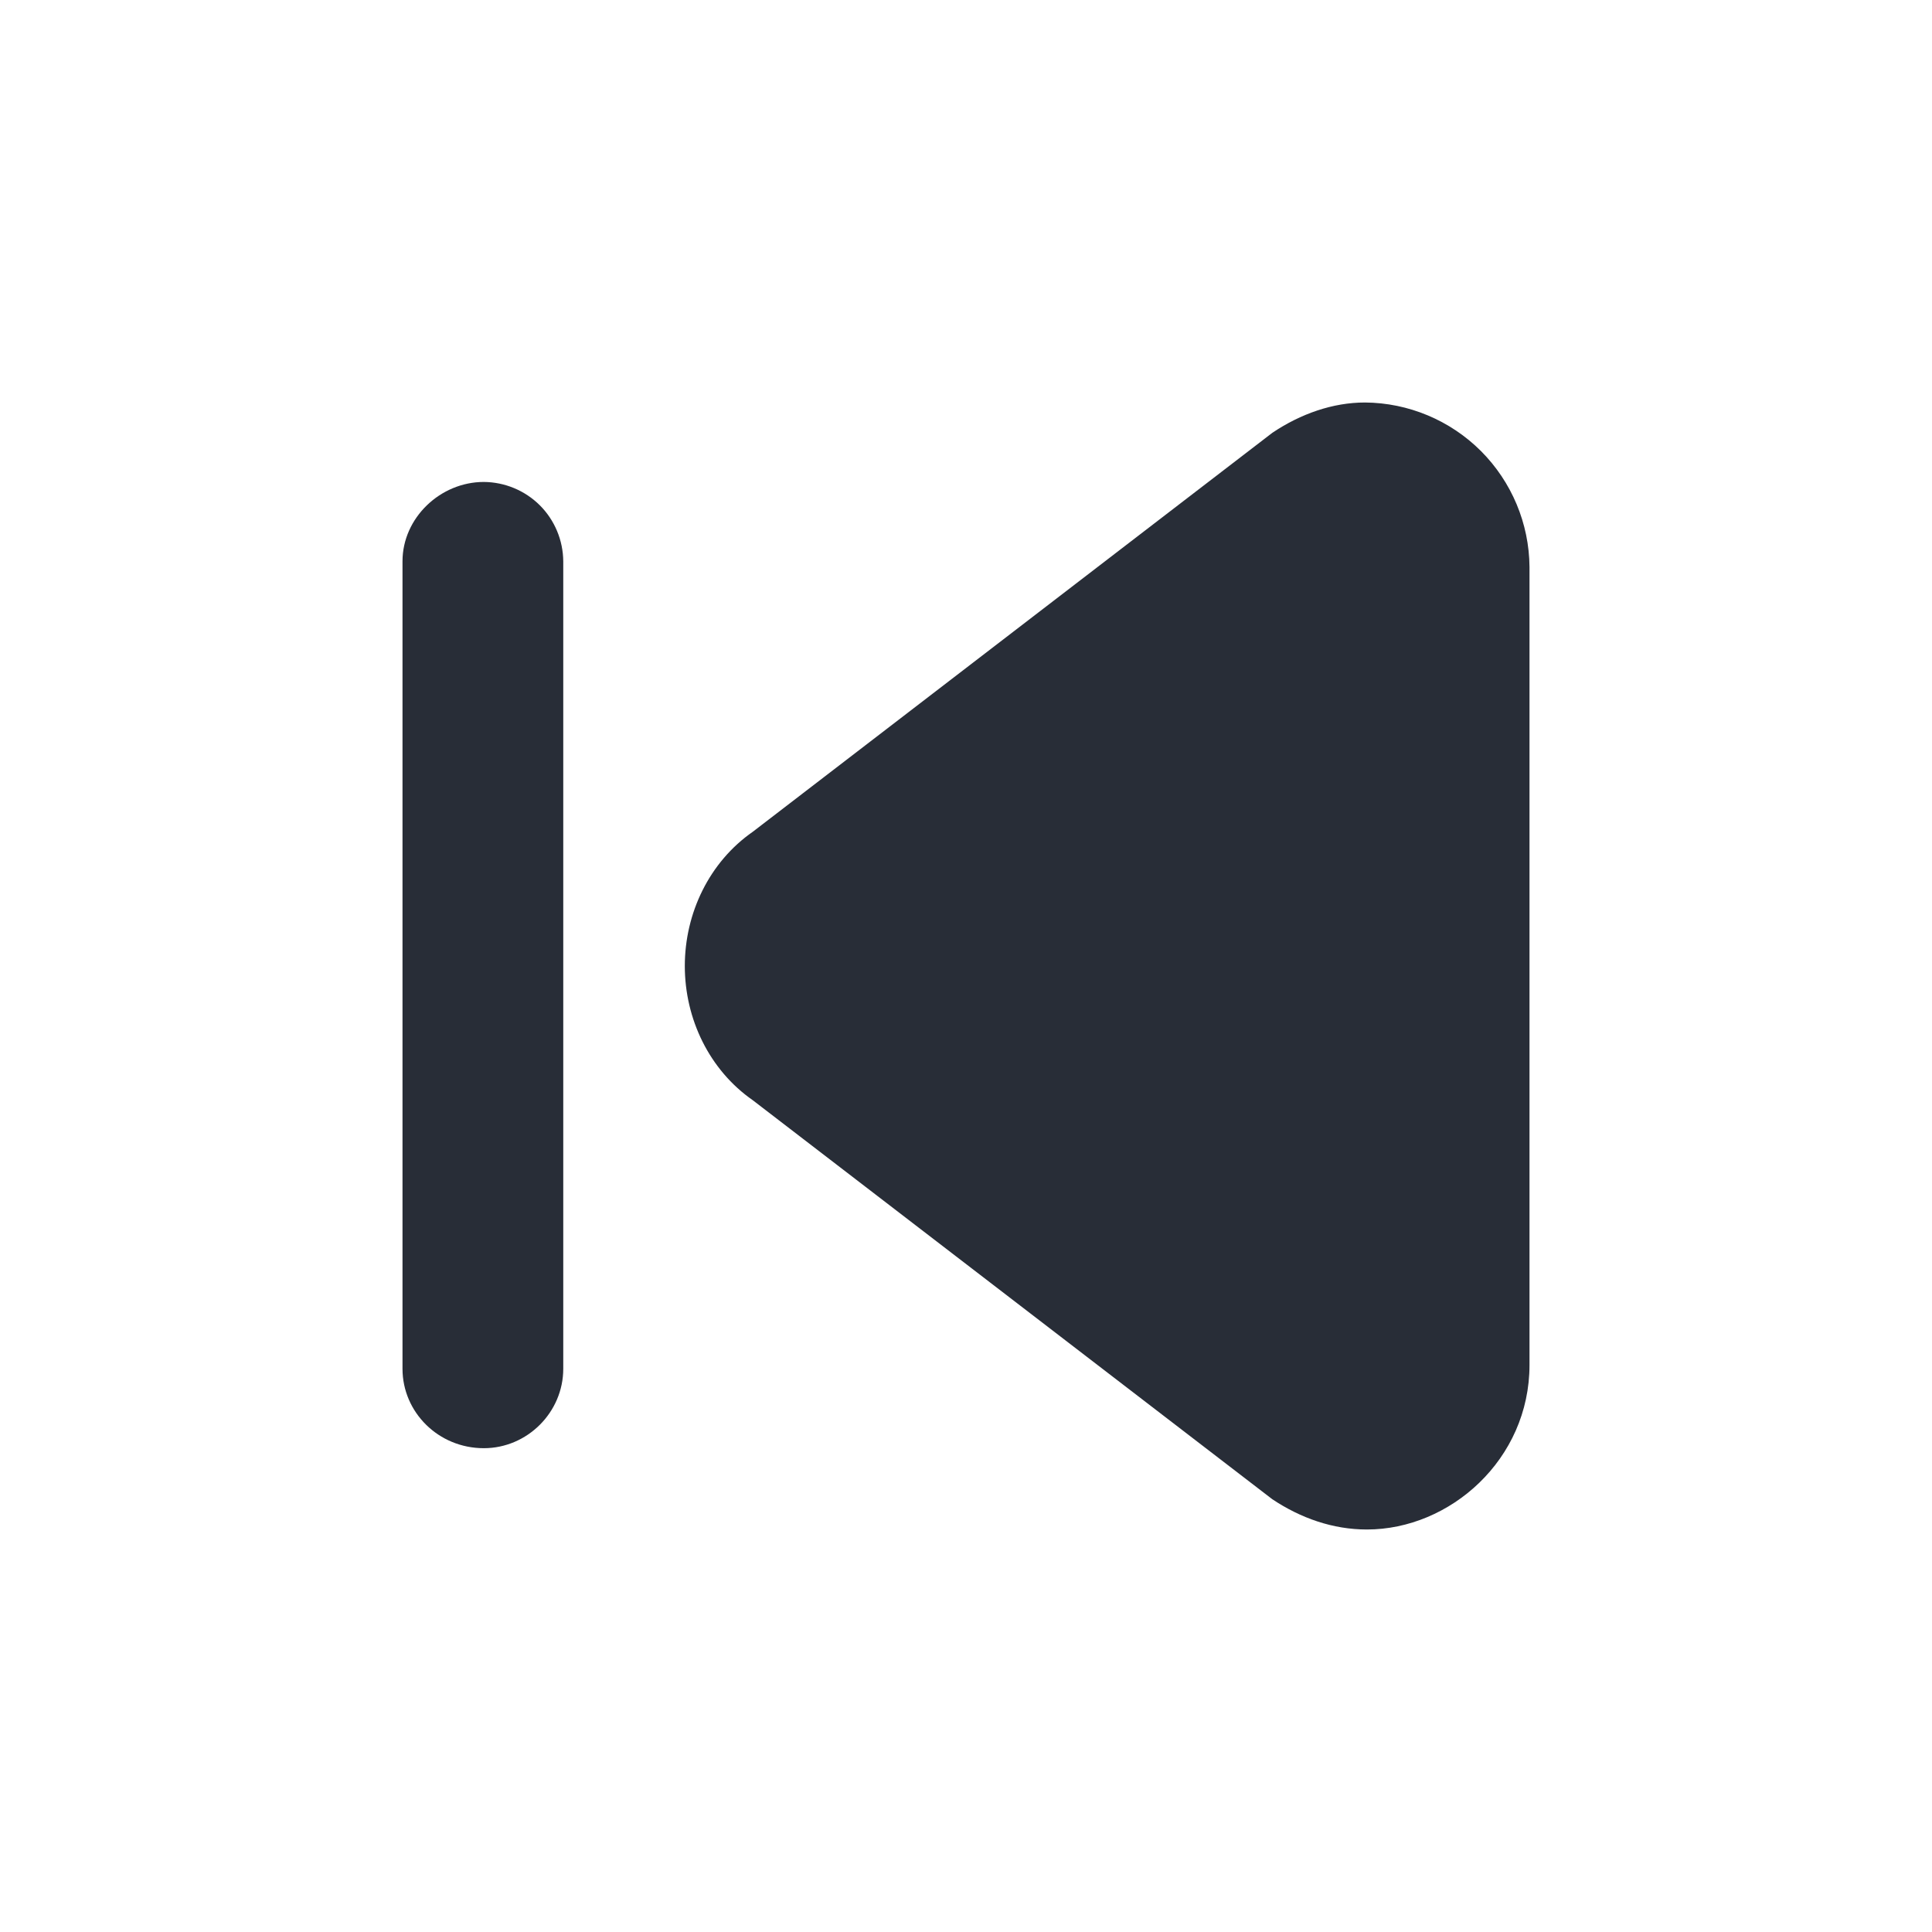 <svg width="24" height="24" viewBox="0 0 24 24" fill="none" xmlns="http://www.w3.org/2000/svg">
<g clip-path="url(#clip0_8375_4046)">
<path fill-rule="evenodd" clip-rule="evenodd" d="M19 16.956V7.044C18.996 6.503 18.779 5.986 18.397 5.603C18.014 5.221 17.497 5.004 16.956 5C16.557 5 16.158 5.14 15.806 5.376L9.352 10.332C8.812 10.708 8.507 11.342 8.507 12C8.507 12.658 8.812 13.292 9.352 13.668L15.805 18.624C16.158 18.859 16.557 19 16.98 19C18.013 19 19 18.13 19 16.956ZM6.997 17.003V6.973C6.995 6.712 6.891 6.462 6.706 6.277C6.521 6.093 6.271 5.989 6.01 5.987C5.47 5.987 5 6.433 5 6.973V17.003C5 17.543 5.446 17.99 6.01 17.99C6.55 17.99 6.997 17.544 6.997 17.003Z" fill="#282D37"/>
</g>
<defs>
<clipPath id="clip0_8375_4046">
<rect width="24" height="24" fill="white"/>
</clipPath>
</defs>
</svg>
